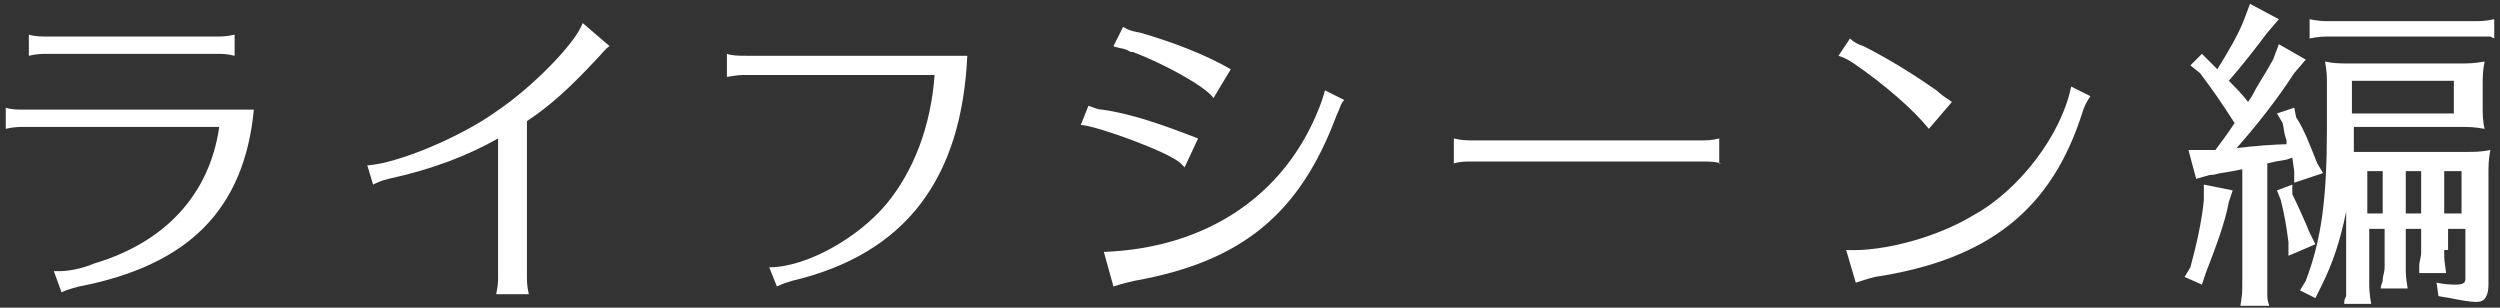 <?xml version="1.0" encoding="utf-8"?>
<!-- Generator: Adobe Illustrator 22.1.0, SVG Export Plug-In . SVG Version: 6.00 Build 0)  -->
<svg version="1.1" id="レイヤー_2" xmlns="http://www.w3.org/2000/svg" xmlns:xlink="http://www.w3.org/1999/xlink" x="0px"
	 y="0px" width="130px" height="16px" viewBox="0 0 130 16" style="enable-background:new 0 0 130 16;" xml:space="preserve">
<rect x="0" y="0" width="130" height="16" fill="#333333" stroke="none"/>
<style type="text/css">
	.st0{fill:#FFFFFF;}
</style>
<g id="レイヤー_2_1_">
	<g>
		<g>
			<g>
				<path class="st0" d="M1.3,6.6c-0.3,0-0.6,0-1,0.1V5.6c0.3,0.1,0.6,0.1,1,0.1h11.9c-0.5,5.2-3.4,8.1-9.1,9.2
					c-0.4,0.1-0.7,0.2-0.9,0.3l-0.4-1.1c0.2,0,0.2,0,0.3,0c0.4,0,1.1-0.1,1.8-0.4c3.7-1.1,6-3.6,6.5-7.1C11.4,6.6,1.3,6.6,1.3,6.6z
					 M12.2,2.9c-0.4-0.1-0.6-0.1-1-0.1H2.5c-0.3,0-0.6,0-1,0.1V1.8c0.3,0.1,0.7,0.1,1,0.1h8.7c0.3,0,0.6,0,1-0.1V2.9z"/>
				<path class="st0" d="M19.1,8.6c1.6-0.1,4.9-1.5,6.7-2.8c1.8-1.2,4.1-3.5,4.5-4.6l1.4,1.2c-0.2,0.1-0.4,0.4-0.7,0.7
					c-1.4,1.5-2.4,2.4-3.6,3.2v8c0,0.3,0,0.6,0.1,1h-1.7c0.1-0.5,0.1-0.6,0.1-1V7.2c-1.6,0.9-3.4,1.6-5.7,2.1
					c-0.4,0.1-0.6,0.2-0.8,0.3L19.1,8.6z"/>
				<path class="st0" d="M38.8,3.9c-0.3,0-0.4,0-1,0.1V2.8c0.3,0.1,0.6,0.1,1,0.1h11.5c-0.3,6.4-3.2,10.3-9.1,11.7
					c-0.3,0.1-0.4,0.1-0.8,0.3l-0.4-1c1.9,0,4.6-1.5,6.1-3.3c1.4-1.7,2.3-4,2.5-6.7C48.6,3.9,38.8,3.9,38.8,3.9z"/>
				<path class="st0" d="M61.6,8.7c-0.1-0.1-0.1-0.1-0.2-0.2c-0.6-0.6-4.5-2-5.2-2l0.4-1c0.3,0.1,0.5,0.2,0.7,0.2
					c1.5,0.2,3.2,0.8,5,1.5L61.6,8.7z M57.4,13.1c5.3-0.2,9.4-2.9,11.2-7.5c0.2-0.5,0.2-0.6,0.3-0.9l1,0.5c-0.2,0.2-0.2,0.4-0.4,0.8
					c-1.9,5.1-4.9,7.6-10.5,8.6c-0.4,0.1-0.5,0.1-1.1,0.3L57.4,13.1z M63.1,5.1c-0.4-0.6-2.6-1.8-4.2-2.4h-0.1l-0.2-0.1
					c-0.2-0.1-0.5-0.1-0.7-0.2l0.5-1c0.2,0.1,0.3,0.2,0.9,0.3C61,2.2,62.6,2.8,64,3.6L63.1,5.1z"/>
				<path class="st0" d="M89.5,8.5c-0.3-0.1-0.6-0.1-0.9-0.1H76.5c-0.3,0-0.6,0-0.9,0.1V7.2c0.4,0.1,0.7,0.1,0.9,0.1h12
					c0.2,0,0.5,0,0.9-0.1v1.3H89.5z"/>
				<path class="st0" d="M100.3,6.7c-0.8-1-2.3-2.3-3.9-3.4c-0.3-0.2-0.5-0.3-0.8-0.4L96.2,2c0.2,0.2,0.4,0.3,0.7,0.4
					c1.4,0.7,2.8,1.6,3.8,2.3c0.2,0.2,0.5,0.4,0.8,0.6L100.3,6.7z M96,13c2,0.1,4.8-0.7,6.6-1.8c2.4-1.3,4.6-4.2,5.1-6.7l1,0.5
					c-0.2,0.3-0.3,0.5-0.4,0.8c-1.6,5.1-4.9,7.7-10.8,8.6c-0.4,0.1-0.7,0.2-1,0.3L96,13z"/>
				<path class="st0" d="M116.1,9.9l-0.2,0.6c-0.2,1.1-0.7,2.4-1.2,3.7l-0.2,0.6l-0.9-0.4l0.3-0.5c0.3-1.1,0.6-2.4,0.7-3.5V9.6
					L116.1,9.9z M117.1,5c0.3-0.6,0.6-1,1.1-1.9l0.3-0.8l1.4,0.8l-0.6,0.7c-0.9,1.4-2.1,2.9-3,3.9c0.8-0.1,2.1-0.2,2.6-0.2V7.4V7.3
					c-0.1-0.3-0.1-0.3-0.2-0.9l-0.3-0.5l0.9-0.3l0.1,0.5c0.4,0.6,0.7,1.4,1.1,2.4l0.3,0.5l-1.5,0.5V8.9l-0.1-0.7l-0.3,0.1
					c-0.6,0.1-0.6,0.1-1,0.2v6.2c0,0.2,0,0.4,0,0.6c0,0.2,0,0.3,0.1,0.6h-1.5c0.1-0.6,0.1-0.7,0.1-1.2V8.8l-0.5,0.1l-0.6,0.1
					c-0.1,0-0.3,0.1-0.6,0.1l-0.7,0.2l-0.4-1.5h0.8c0.2,0,0.3,0,0.4,0h0.2c0.3-0.4,0.6-0.8,1-1.4c-0.7-1.1-1.2-1.8-1.8-2.6l-0.5-0.4
					l0.6-0.6l0.5,0.5l0.2,0.2c0.1,0.1,0.1,0.1,0.1,0.1c0.5-0.8,1.1-1.8,1.4-2.6l0.3-0.8l1.5,0.8l-0.6,0.7c-0.6,0.8-1.3,1.7-2,2.5
					c0.2,0.2,0.7,0.7,1,1.1L117.1,5z M119.2,10.1c0.3,0.6,0.7,1.5,0.9,2l0.3,0.6l-1.4,0.6v-0.7c-0.1-0.8-0.2-1.4-0.4-2.2l-0.2-0.5
					l0.8-0.3L119.2,10.1z M127.1,13.1c0,0.4,0,0.4,0.1,1.1h-1.4v-0.1v-0.3c0-0.2,0.1-0.4,0.1-0.7v-1.2h-0.8v2c0,0.4,0,0.5,0.1,1.1
					h-1.4c0-0.1,0-0.1,0.1-0.4c0-0.3,0.1-0.4,0.1-0.7v-2h-0.8v2.8c0,0.3,0,0.5,0.1,1.1h-1.4c0-0.2,0-0.2,0.1-0.4c0-0.3,0-0.4,0-0.7
					v-3.7c-0.3,1.5-0.7,2.7-1.3,3.9l-0.3,0.6l-0.8-0.4l0.3-0.5c0.8-2.1,1.1-4.2,1.1-7.9v-2V4.4c0-0.4,0-0.7-0.1-1.2
					c0.5,0.1,0.7,0.1,1.4,0.1h5.5c0.6,0,0.8,0,1.4-0.1c-0.1,0.5-0.1,0.7-0.1,1.4v0.7v0.2v0.1c0,0.3,0,0.7,0.1,1.1
					c-0.6-0.1-0.7-0.1-1.4-0.1h-5.4c0,0.2,0,0.8,0,1.3c0.2,0,0.4,0,0.9,0h4.8c0.6,0,0.9,0,1.4-0.1c-0.1,0.5-0.1,0.8-0.1,1.4v5.6
					c0,0.6-0.2,0.9-0.6,0.9c-0.4,0-0.9-0.1-1.4-0.2l-0.6-0.1l-0.1-0.7c0.5,0.1,0.8,0.1,1,0.1c0.4,0,0.5-0.1,0.5-0.3v-2.6h-0.9v1.1
					H127.1z M129.5,1.9h-0.2c-0.2,0-0.4,0-0.7,0h-7.4c-0.4,0-0.6,0-1.1,0.1V1c0.5,0.1,0.7,0.1,1.1,0.1h7.4c0.4,0,0.6,0,1.1-0.1v1
					L129.5,1.9z M127.6,5.9V4.2h-5.3v1.7H127.6z M123.9,8.9h-0.8v2.2h0.8V8.9z M125.9,8.9h-0.8v2.2h0.8V8.9z M128,11.1V8.9h-0.9v2.2
					H128z"/>
			</g>
		</g>
	</g>
</g>
</svg>
